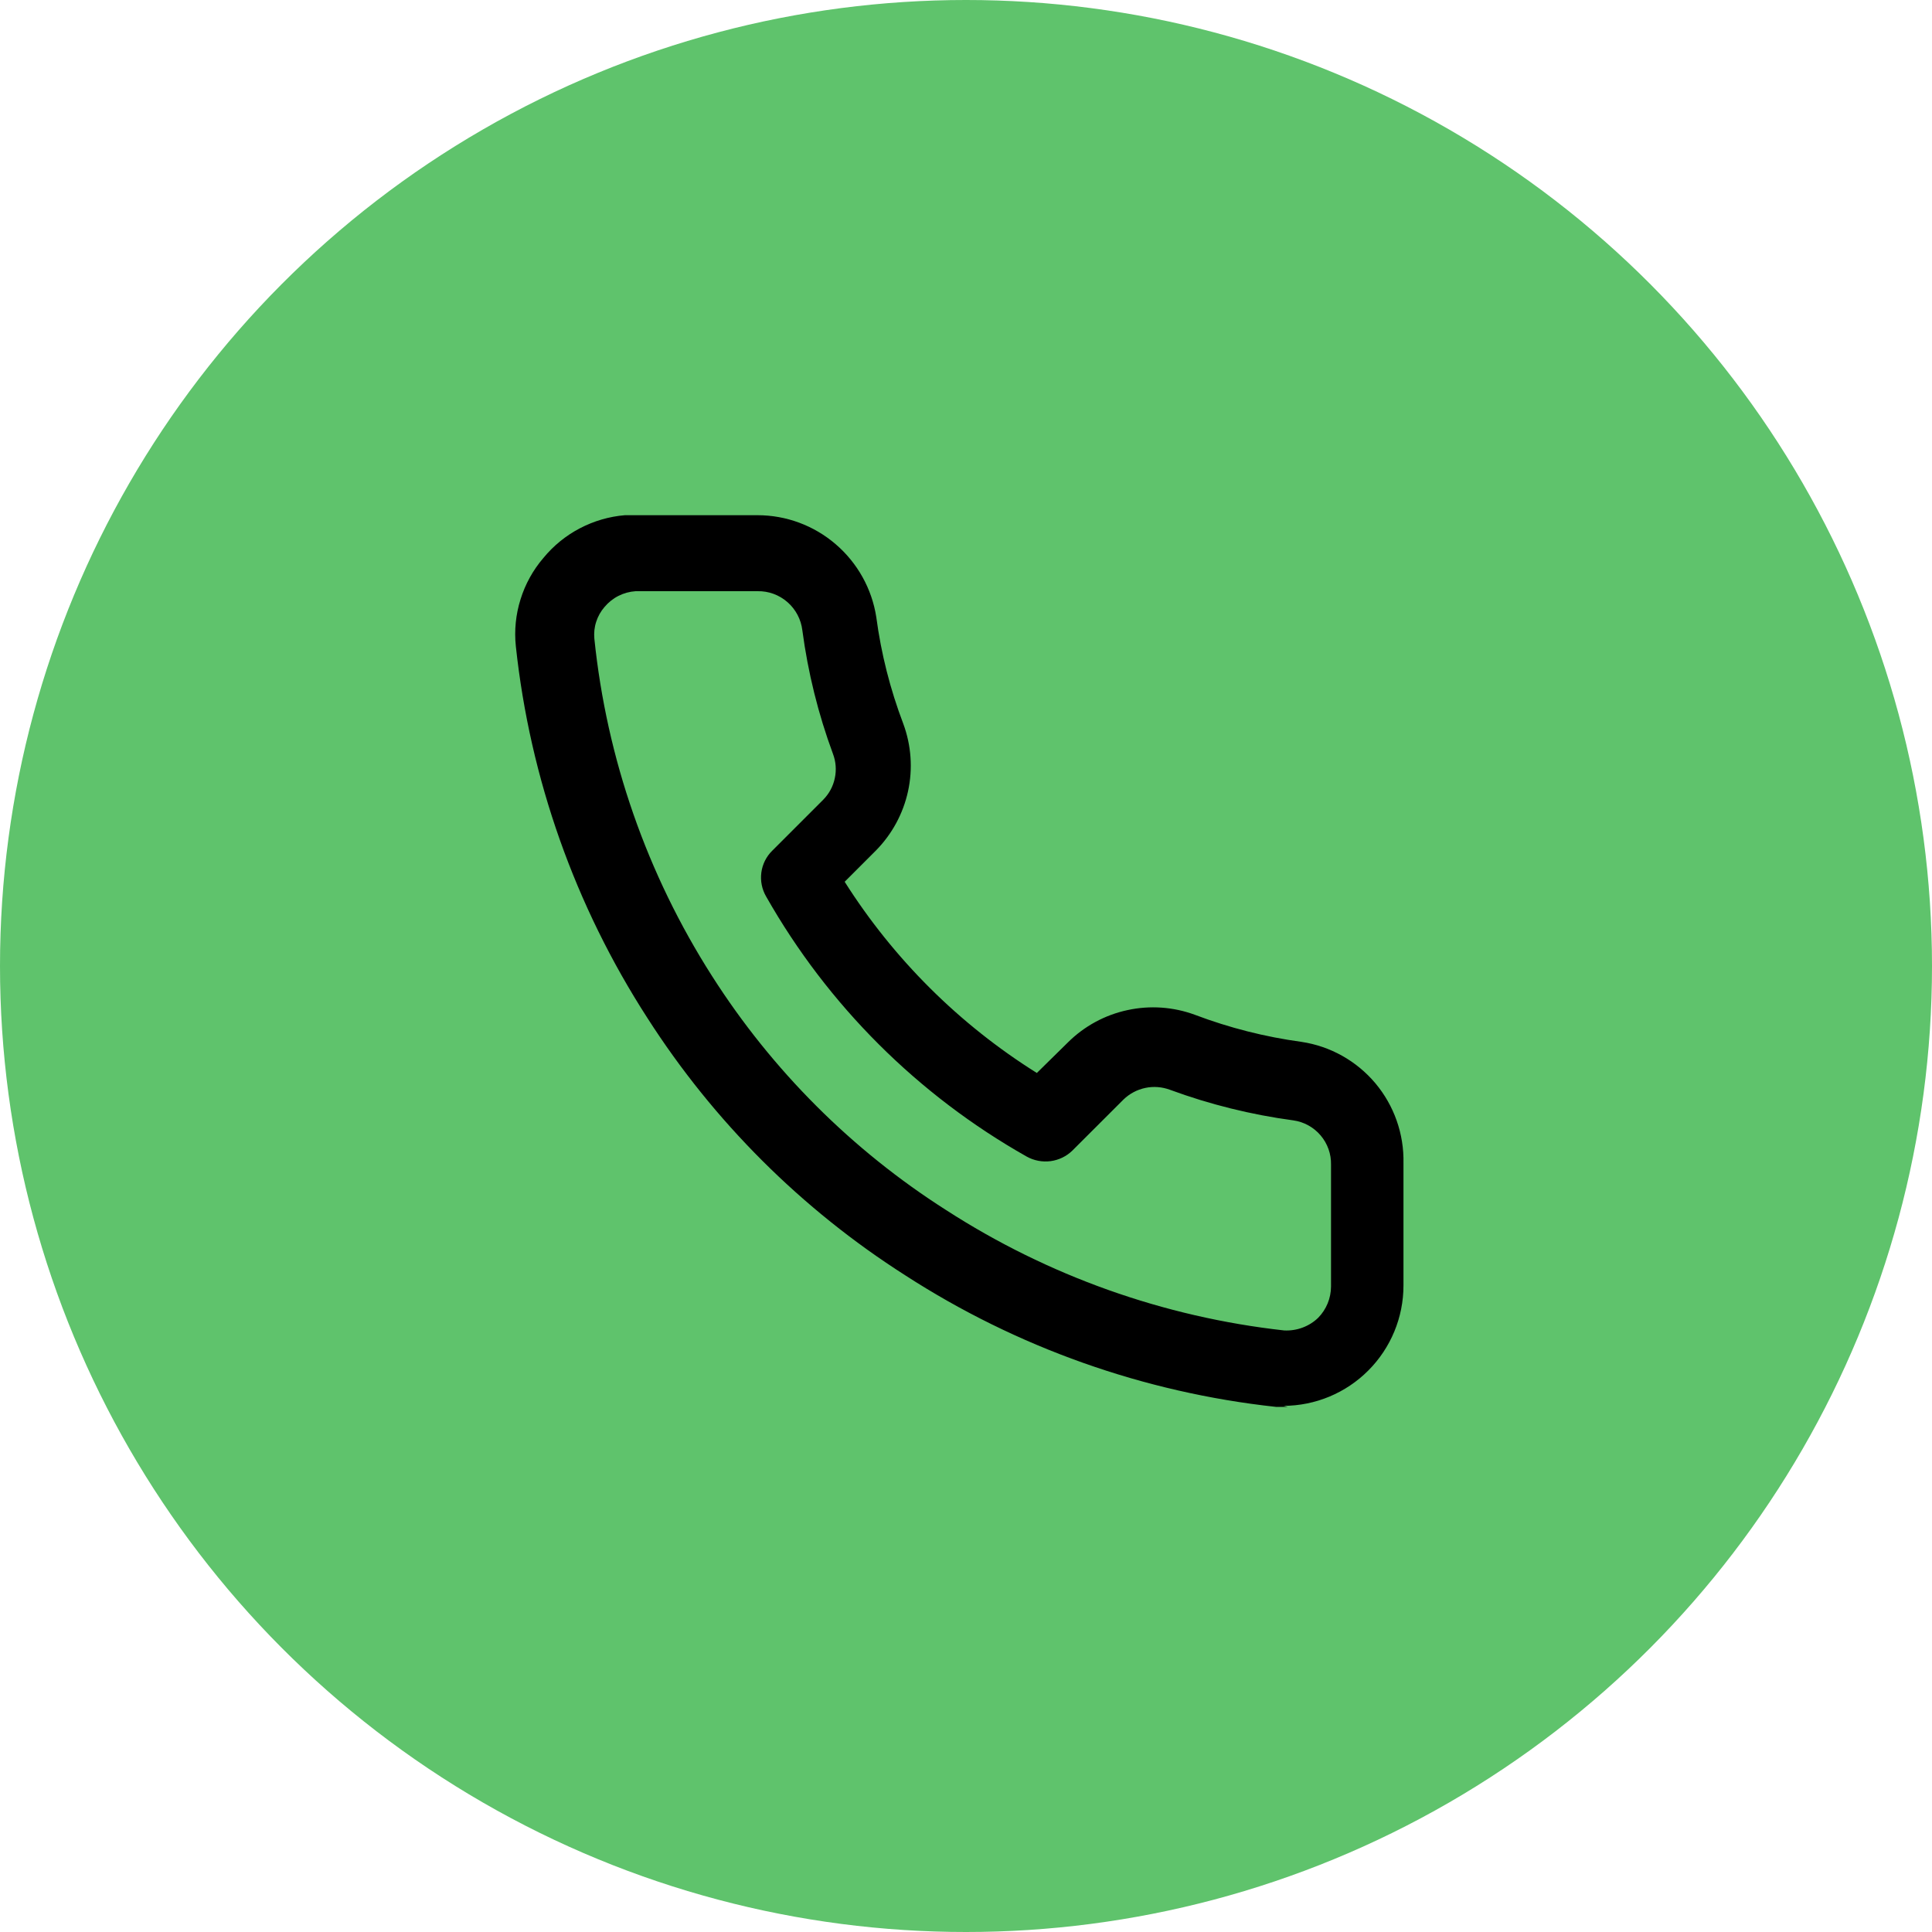 <?xml version="1.0" encoding="UTF-8"?> <svg xmlns="http://www.w3.org/2000/svg" width="30" height="30" viewBox="0 0 30 30" fill="none"> <circle cx="15" cy="15" r="15" fill="#5FC36C"></circle> <path d="M19.995 21.846H19.813C17.762 21.623 15.791 20.924 14.058 19.804C12.448 18.778 11.081 17.414 10.052 15.806C8.93 14.068 8.23 12.091 8.01 10.035C7.984 9.789 8.009 9.541 8.083 9.306C8.156 9.07 8.277 8.852 8.437 8.665C8.593 8.475 8.785 8.318 9.003 8.204C9.221 8.09 9.459 8.02 9.704 8H11.762C12.208 8 12.639 8.16 12.977 8.451C13.315 8.741 13.539 9.143 13.607 9.583C13.682 10.149 13.823 10.704 14.026 11.238C14.15 11.573 14.176 11.937 14.1 12.286C14.024 12.635 13.85 12.955 13.599 13.209L13.116 13.692C13.876 14.892 14.896 15.907 16.1 16.661L16.583 16.186C16.837 15.934 17.157 15.76 17.507 15.685C17.856 15.609 18.219 15.634 18.555 15.758C19.088 15.96 19.644 16.101 20.209 16.178C20.657 16.245 21.065 16.474 21.357 16.821C21.648 17.168 21.803 17.609 21.793 18.062V19.962C21.793 20.456 21.597 20.93 21.248 21.28C20.899 21.631 20.426 21.828 19.932 21.83L19.995 21.846ZM11.762 9.18H9.87C9.777 9.186 9.686 9.211 9.603 9.253C9.52 9.295 9.447 9.354 9.387 9.425C9.329 9.492 9.285 9.57 9.258 9.654C9.23 9.739 9.221 9.828 9.229 9.916C9.421 11.782 10.047 13.576 11.057 15.157C11.989 16.619 13.229 17.859 14.691 18.79C16.272 19.811 18.069 20.451 19.94 20.659C20.037 20.664 20.135 20.649 20.226 20.615C20.317 20.581 20.401 20.529 20.47 20.461C20.596 20.332 20.667 20.159 20.668 19.978V18.086C20.672 17.919 20.614 17.757 20.506 17.63C20.398 17.503 20.247 17.42 20.082 17.397C19.428 17.309 18.786 17.15 18.167 16.922C18.045 16.877 17.912 16.866 17.785 16.893C17.657 16.92 17.54 16.982 17.446 17.073L16.654 17.864C16.562 17.955 16.442 18.013 16.314 18.03C16.186 18.047 16.055 18.022 15.942 17.959C14.253 17.005 12.854 15.609 11.897 13.922C11.831 13.809 11.805 13.678 11.822 13.549C11.839 13.42 11.899 13.3 11.992 13.209L12.783 12.418C12.874 12.326 12.937 12.21 12.963 12.083C12.99 11.957 12.98 11.826 12.934 11.705C12.705 11.086 12.546 10.443 12.459 9.789C12.439 9.619 12.357 9.463 12.228 9.35C12.099 9.237 11.933 9.176 11.762 9.18Z" fill="black"></path> </svg> 